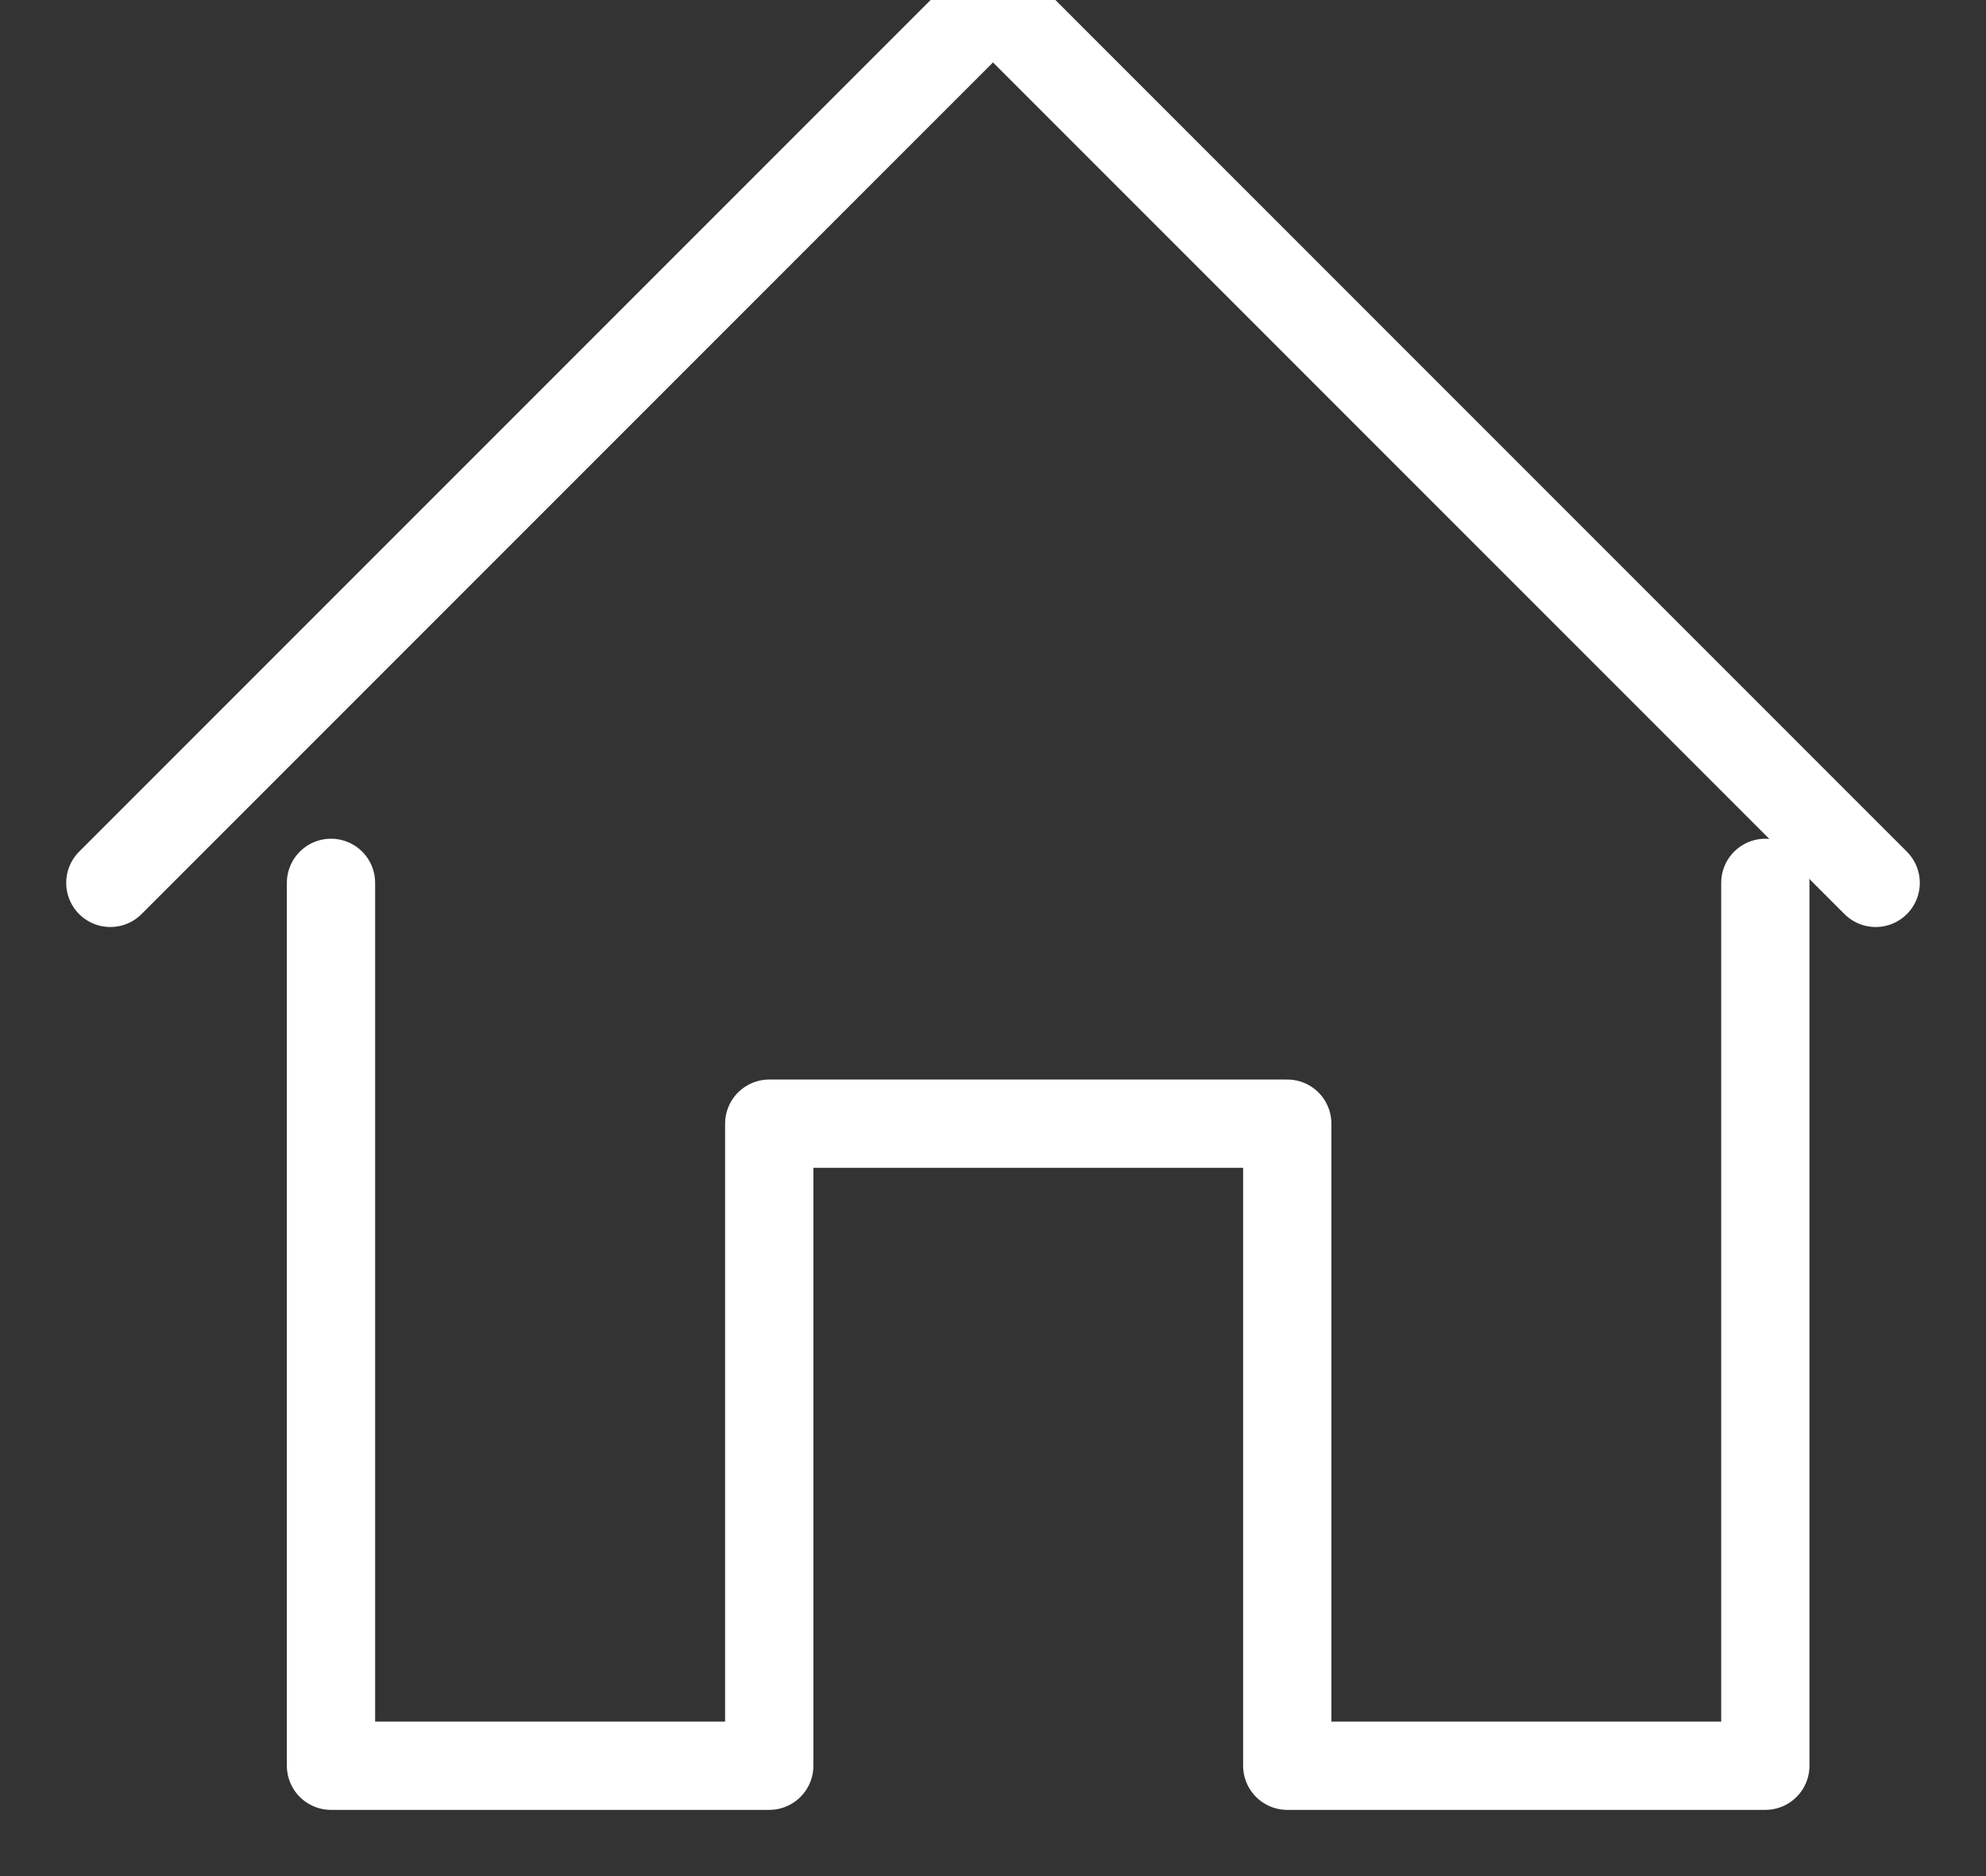 <?xml version="1.0" encoding="UTF-8"?>
<svg width="18px" height="17px" viewBox="0 0 18 17" version="1.1" xmlns="http://www.w3.org/2000/svg" xmlns:xlink="http://www.w3.org/1999/xlink">
    <rect x="0" y="0" width="18" height="17" fill="#333333" stroke="none"/>
    <!-- Generator: Sketch 47.1 (45422) - http://www.bohemiancoding.com/sketch -->
    <title>Home Icon</title>
    <desc>Created with Sketch.</desc>
    <defs></defs>
    <g id="Welcome" stroke="none" stroke-width="1" fill="none" fill-rule="evenodd" stroke-linecap="round" stroke-linejoin="round">
        <g id="Profile-(Logged-In)-Desktop" transform="translate(-46, -95)" stroke-width="0.8" stroke="#FFFFFF">
            <g id="Home-Icon" transform="translate(47, 95)">
                <polyline id="Shape" points="0 8 8 0 16 8"></polyline>
                <polyline id="Shape" points="15 8 15 16 10.667 16 10.667 10.182 5.972 10.182 5.972 16 2 16 2 8"></polyline>
            </g>
        </g>
    </g>
</svg>